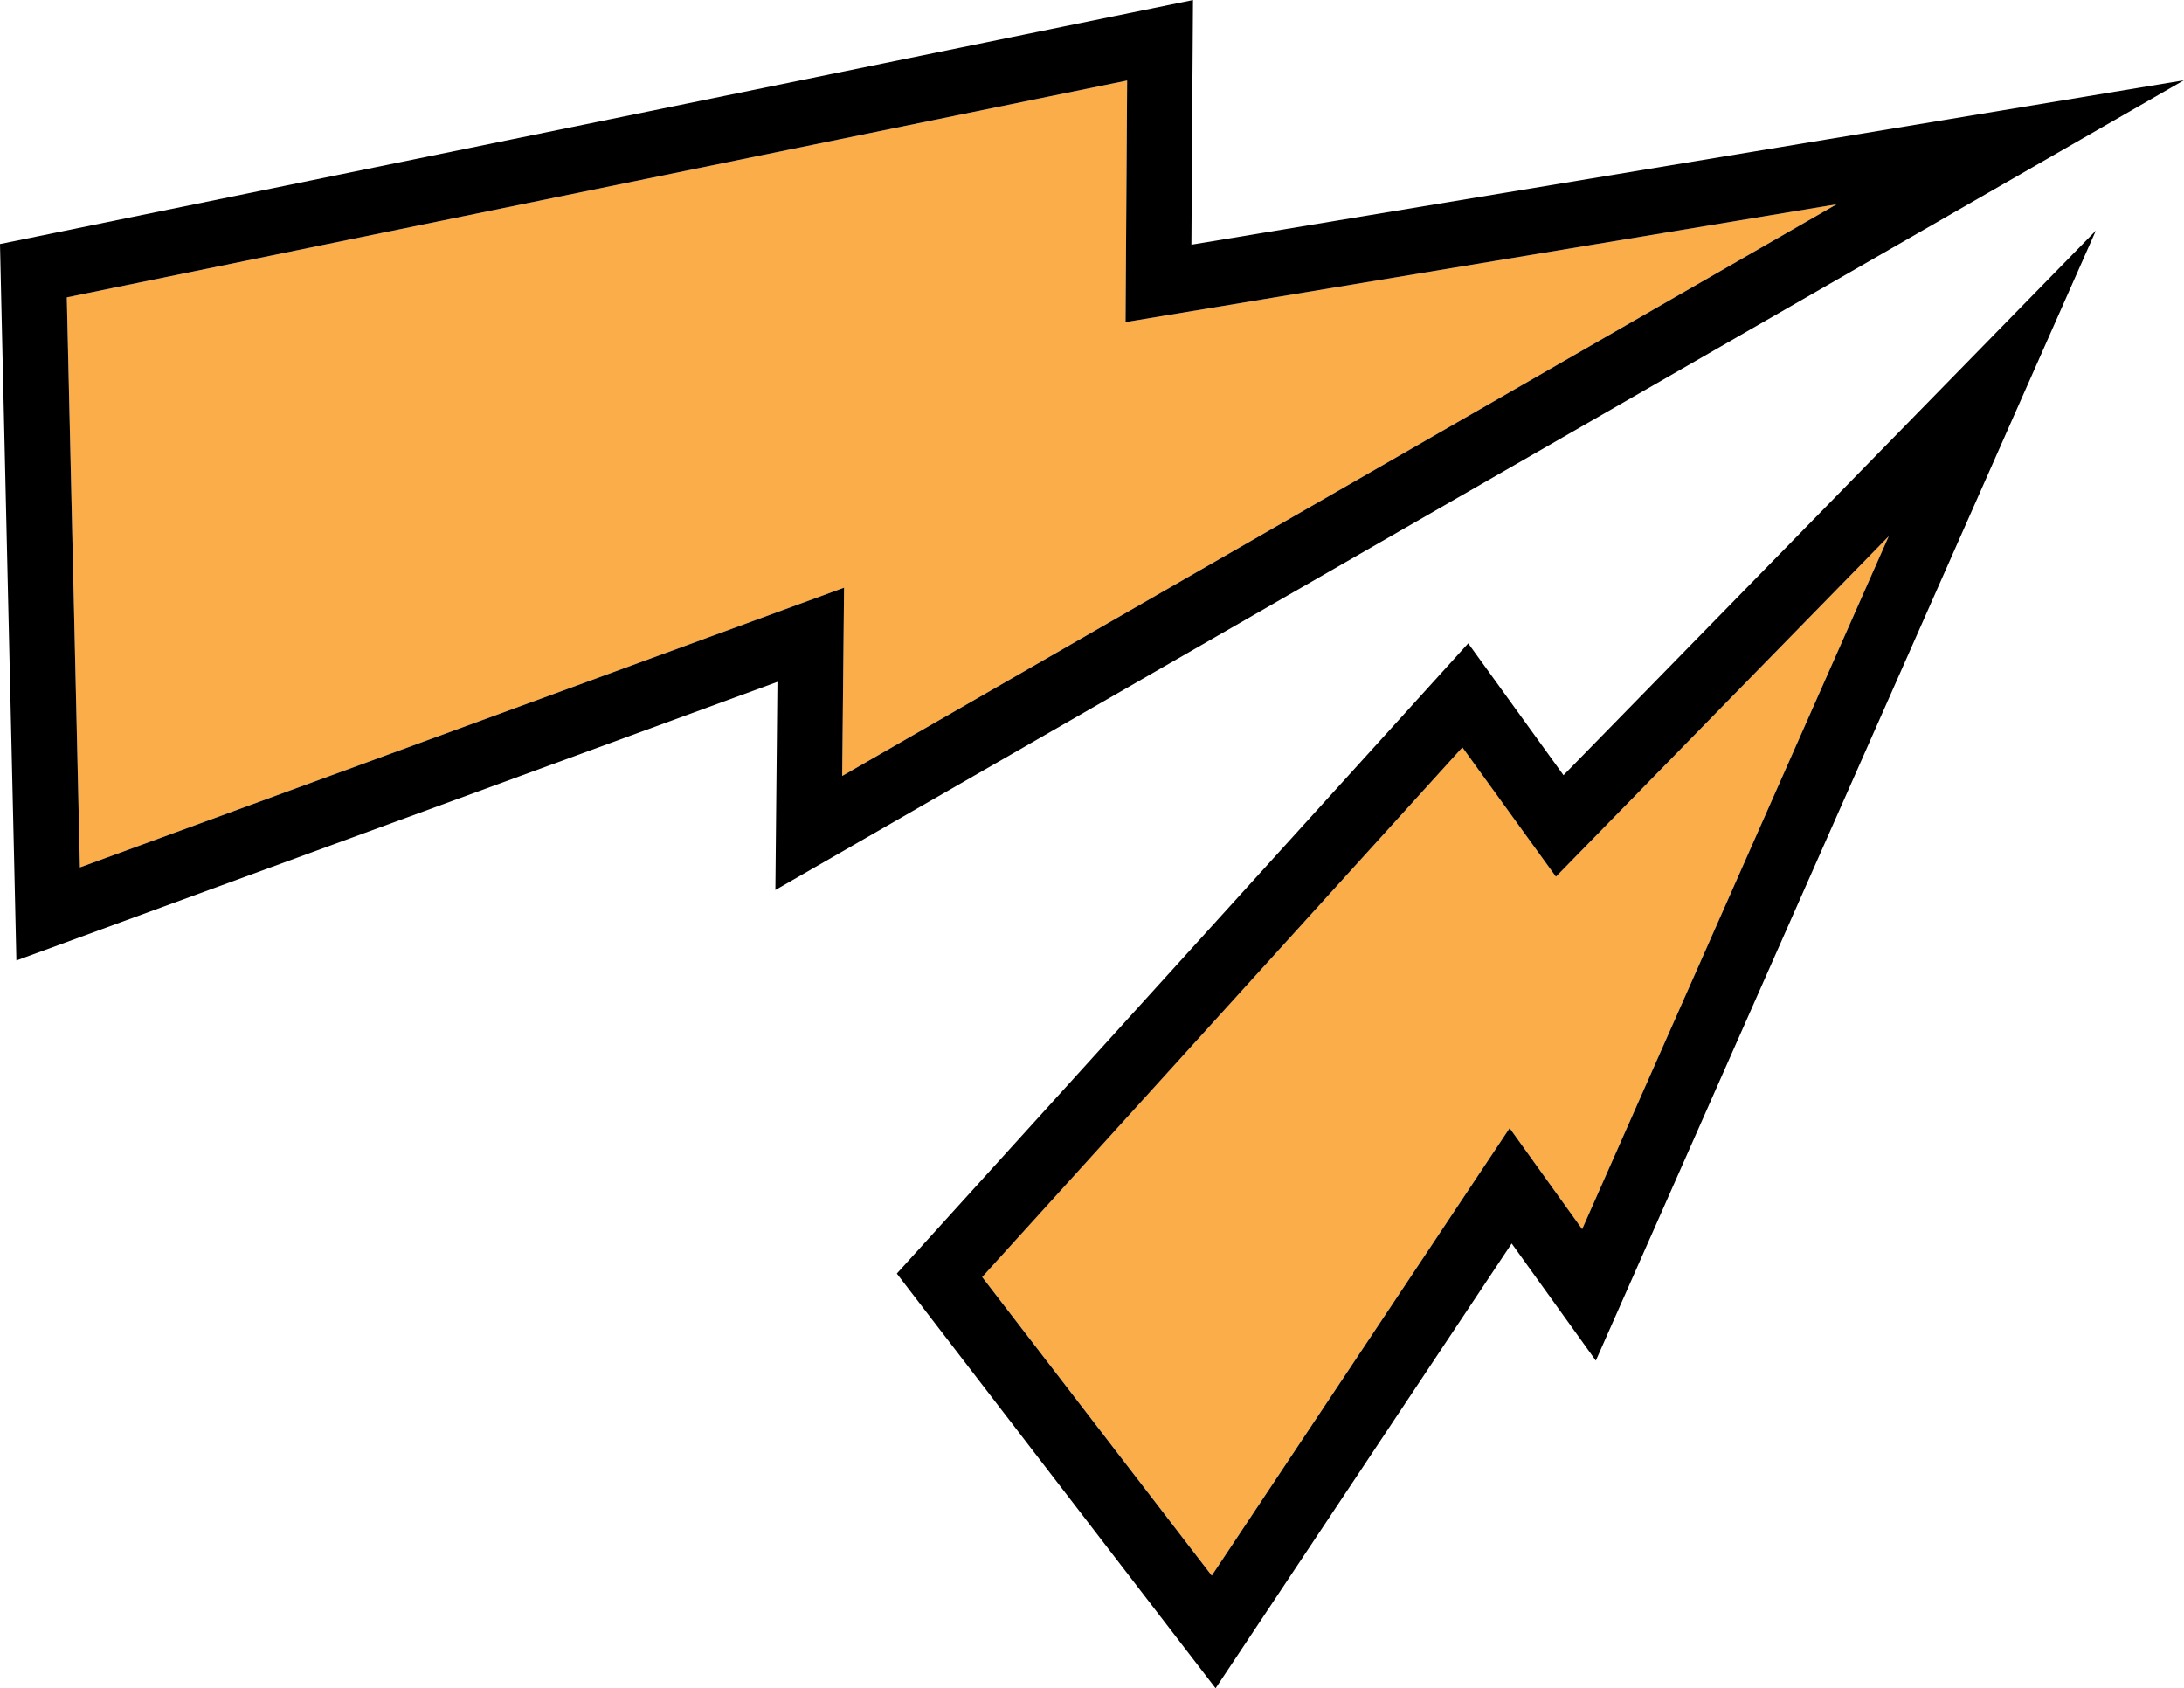 <?xml version="1.0" encoding="UTF-8"?>
<svg id="Calque_2" data-name="Calque 2" xmlns="http://www.w3.org/2000/svg" viewBox="0 0 233.08 180.14">
  <defs>
    <style>
      .cls-1 {
        fill: #faad48;
      }
    </style>
  </defs>
  <g id="Calque_1-2" data-name="Calque 1">
    <g>
      <g>
        <polygon class="cls-1" points="7.13 31.73 8.53 92.56 90.08 62.71 89.88 82.8 196 21.8 120.12 34.37 120.29 8.59 7.13 31.73"/>
        <path d="M120.29,8.59l-.17,25.78,75.88-12.57-106.12,61,.2-20.09L8.53,92.56l-1.4-60.83L120.29,8.59M127.35,0l-8.46,1.73L5.73,24.87l-5.73,1.17.13,5.85,1.4,60.83.22,9.77,9.18-3.36,72.04-26.37-.1,9.97-.12,12.24,10.61-6.1,106.12-61,33.58-19.3-38.22,6.33-67.69,11.21.11-17.47.06-8.63h0Z"/>
      </g>
      <g>
        <polygon class="cls-1" points="104.82 136.26 129.32 168.12 161.11 120.38 168.85 131.16 201.57 57.22 166.05 93.55 156.07 79.75 104.82 136.26"/>
        <path d="M201.57,57.22l-32.72,73.94-7.74-10.78-31.79,47.75-24.5-31.86,51.25-56.52,9.98,13.8,35.52-36.33M223.65,24.63l-27.08,27.7-29.71,30.39-5.11-7.07-5.06-7-5.8,6.4-51.25,56.52-3.93,4.33,3.56,4.64,24.5,31.86,5.96,7.75,5.42-8.14,26.18-39.32,1.84,2.56,7.14,9.94,4.95-11.19,32.72-73.94,15.68-35.42h0Z"/>
      </g>
    </g>
  </g>
</svg>